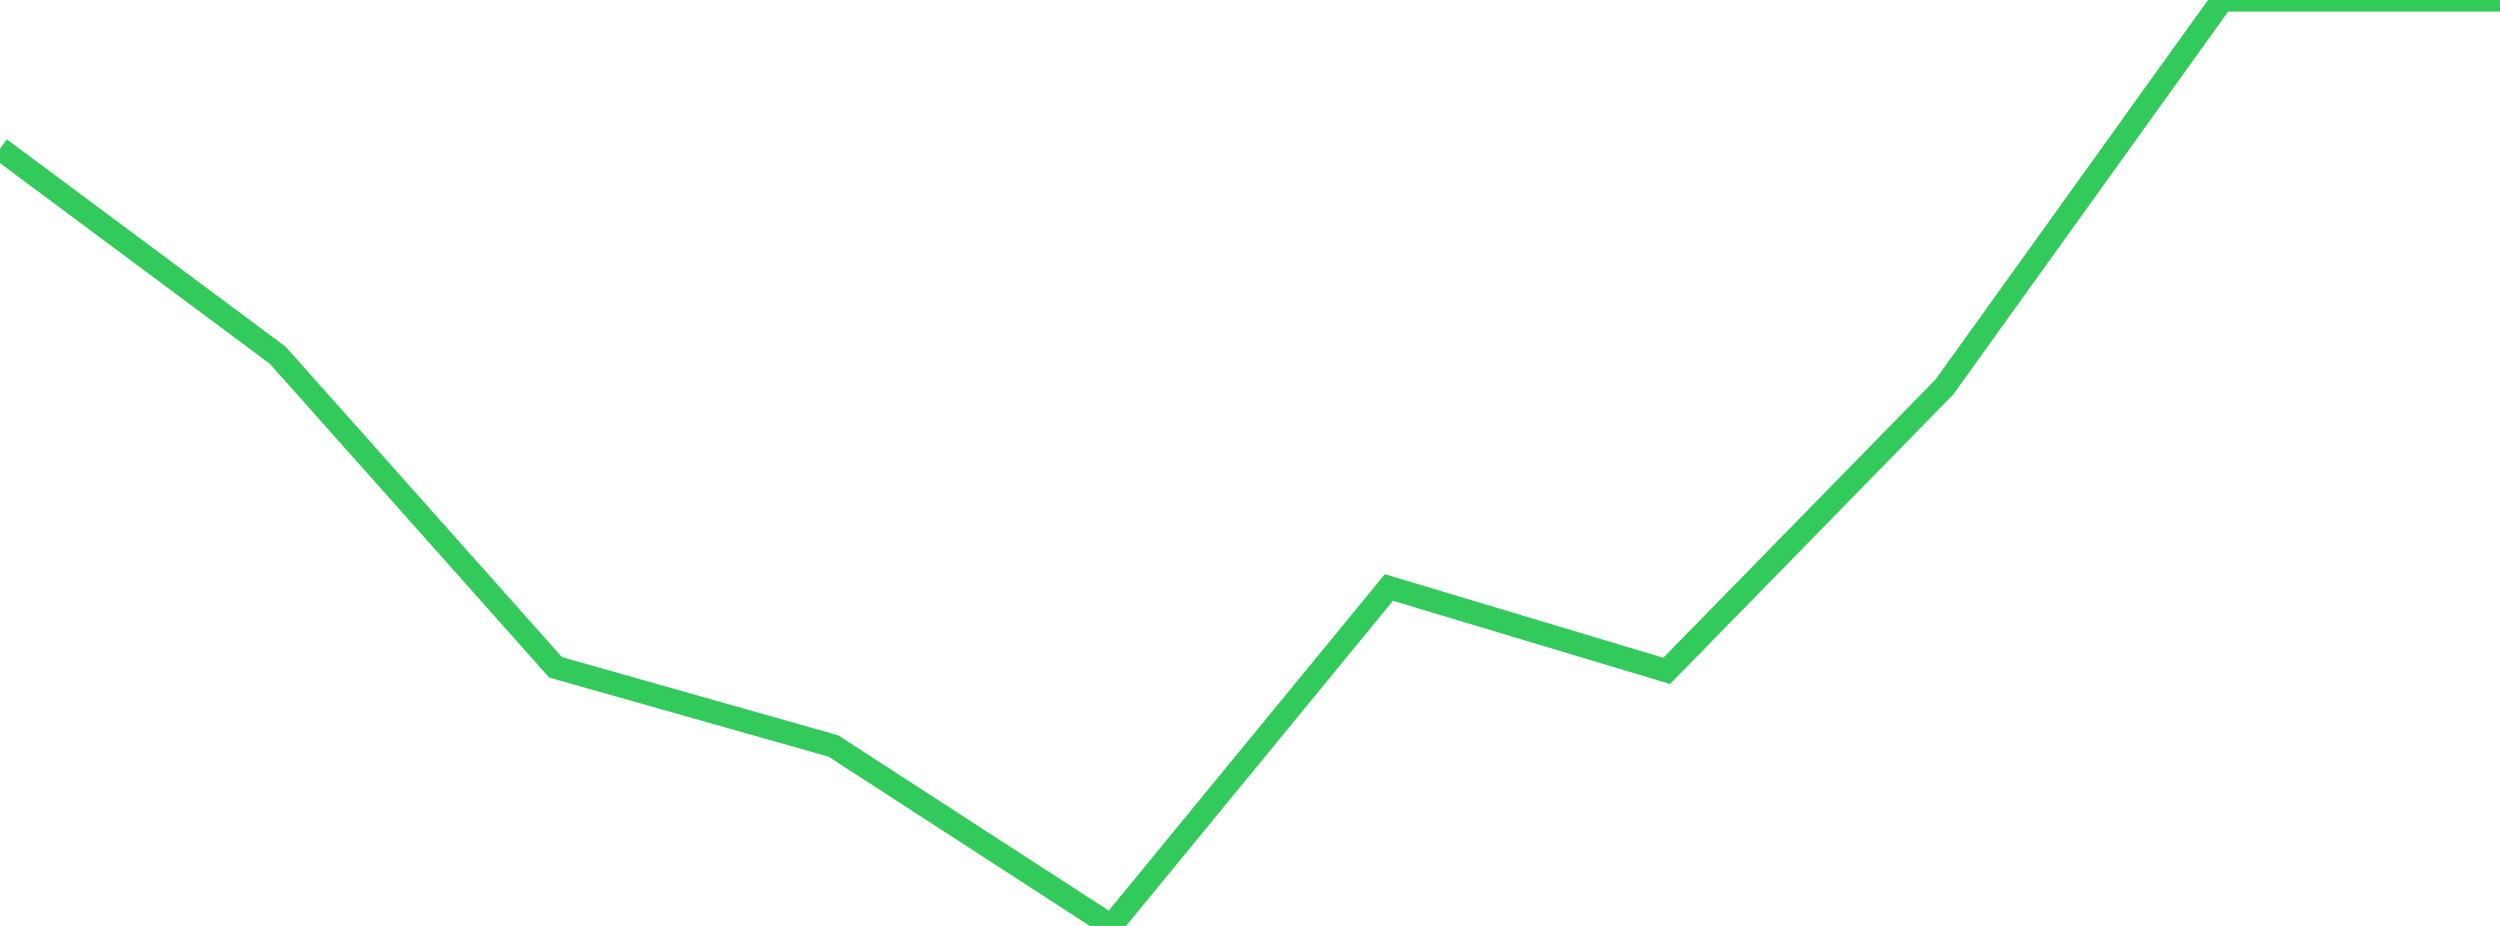 <?xml version="1.0" standalone="no"?>
<!DOCTYPE svg PUBLIC "-//W3C//DTD SVG 1.1//EN" "http://www.w3.org/Graphics/SVG/1.1/DTD/svg11.dtd">

<svg width="135" height="50" viewBox="0 0 135 50" preserveAspectRatio="none" 
  xmlns="http://www.w3.org/2000/svg"
  xmlns:xlink="http://www.w3.org/1999/xlink">


<polyline points="0.0, 8.03 15.0, 19.185 30.0, 36.035 45.0, 40.283 60.0, 50.0 75.0, 31.725 90.0, 36.227 105.0, 20.892 120.0, 0.0 135.0, 0.0" fill="none" stroke="#32ca5b" stroke-width="1.25"/>

</svg>